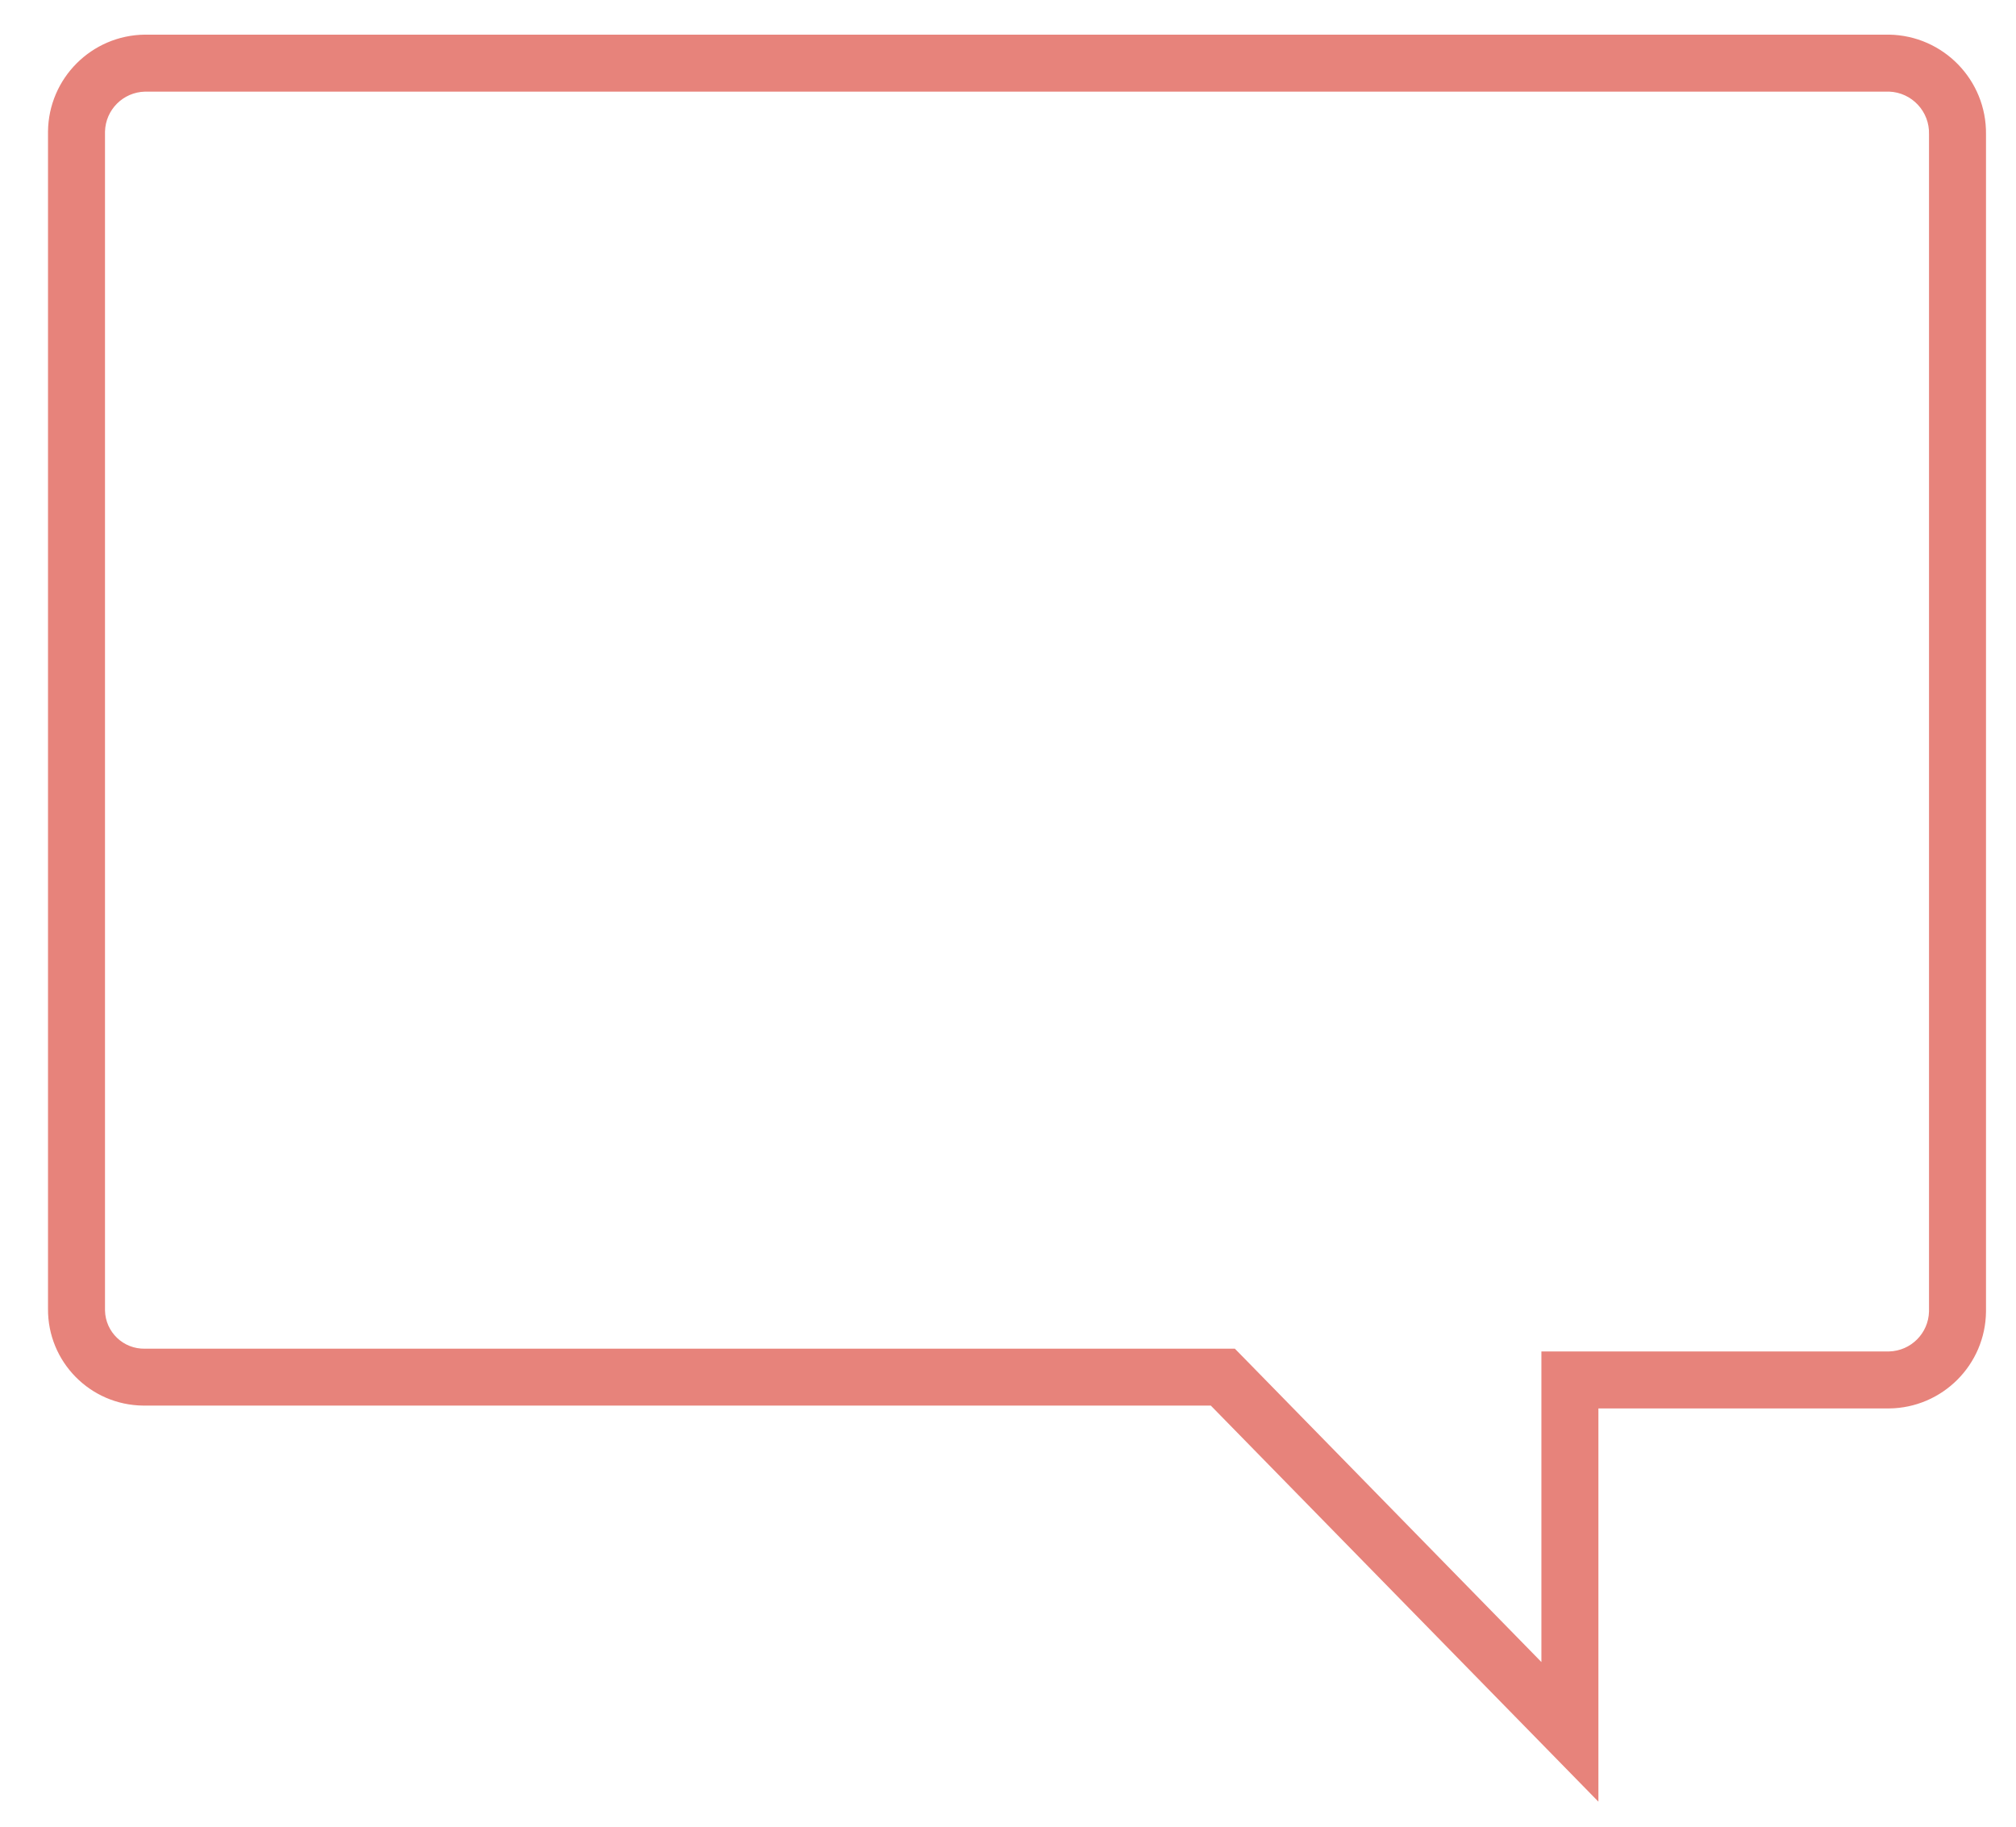 <?xml version="1.0" encoding="UTF-8" standalone="no"?>
<svg width="224" height="203" xmlns="http://www.w3.org/2000/svg" xmlns:xlink="http://www.w3.org/1999/xlink" xml:space="preserve" overflow="hidden"><g transform="translate(-201 -258)"><path d="M248.901 60.183C251.433 60.277 253.414 62.4 253.334 64.933L253.334 195.754C253.271 198.176 251.323 200.124 248.901 200.188L210.267 200.188 210.267 234.704 178.069 201.781 176.207 199.881 55.1 199.881C52.705 199.934 50.72 198.035 50.667 195.639 50.666 195.575 50.666 195.511 50.667 195.447L50.667 64.619C50.73 62.197 52.678 60.249 55.1 60.186L248.901 60.186M248.901 53.852 55.1 53.852C49.18 53.914 44.395 58.699 44.334 64.619L44.334 195.438C44.284 201.335 49.025 206.155 54.922 206.204 54.981 206.205 55.041 206.205 55.1 206.204L173.534 206.204 216.601 250.221 216.601 206.521 248.901 206.521C254.821 206.459 259.606 201.675 259.667 195.754L259.667 64.936C259.742 58.907 254.929 53.953 248.901 53.852Z" fill="#E7837B" transform="matrix(1 0 0 1 162 207.998)"/></g></svg>